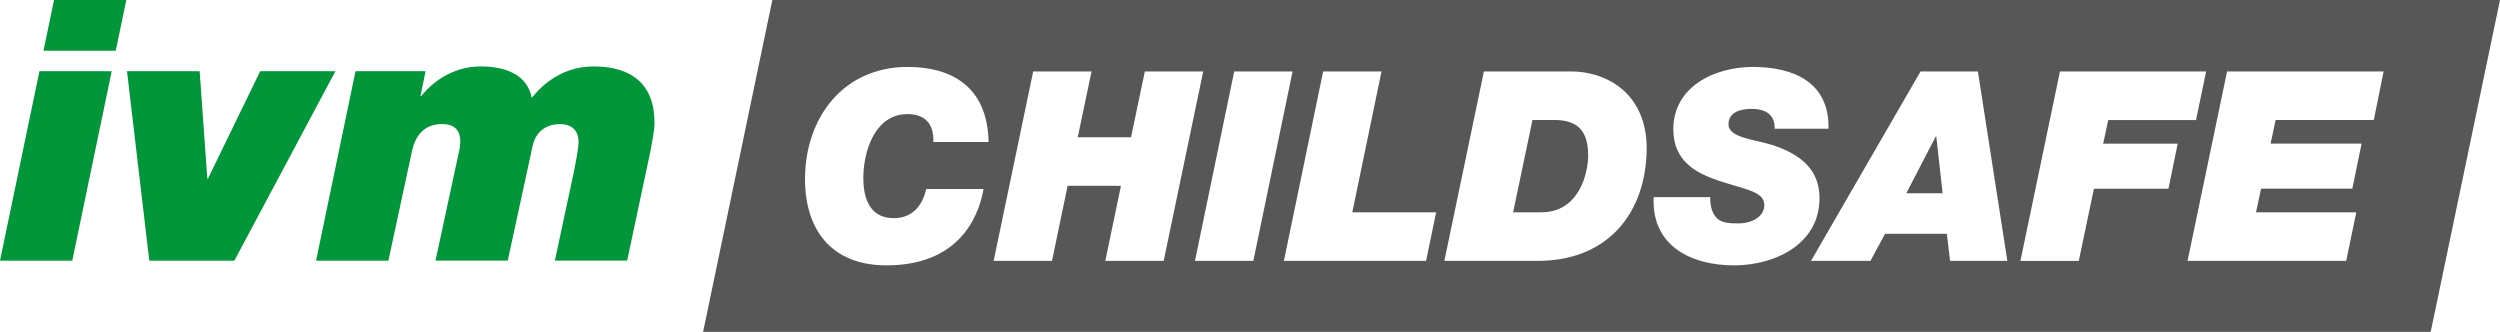 <?xml version="1.0" encoding="utf-8"?>
<!-- Generator: Adobe Illustrator 23.0.1, SVG Export Plug-In . SVG Version: 6.00 Build 0)  -->
<svg version="1.1" id="Ebene_1" xmlns="http://www.w3.org/2000/svg" xmlns:xlink="http://www.w3.org/1999/xlink" x="0px" y="0px"
	 viewBox="0 0 510.24 67.73" style="enable-background:new 0 0 510.24 67.73;" xml:space="preserve">
<style type="text/css">
	.st0{fill:#009639;}
	.st1{fill:#575757;}
</style>
<g>
	<g>
		<g>
			<path class="st0" d="M8.05,14.53H22.8L14.75,53.2H0L8.05,14.53z M23.62,10.36H8.87L11.03,0h14.75L23.62,10.36z"/>
			<path class="st0" d="M47.83,53.2H30.47l-4.55-38.67h14.83l1.56,21.9h0.15l10.65-21.9h15.35L47.83,53.2z"/>
			<path class="st0" d="M72.56,14.53h14.3l-1.04,5.07h0.15c2.98-3.65,7.23-6.04,12.14-6.04c5.07,0,9.46,1.64,10.43,6.41
				c3.2-4.02,7.52-6.41,12.67-6.41c7.53,0,12.37,3.5,12.37,11.47c0,1.79-0.6,4.4-0.89,6.11l-4.69,22.05h-14.75l3.95-18.48
				c0.15-0.74,0.89-4.54,0.89-5.66c0-2.46-1.42-3.72-3.8-3.72c-2.91,0-4.99,1.64-5.59,4.47l-5.07,23.39H88.88l4.47-20.71
				c0.22-0.97,0.6-2.53,0.6-3.58c0-2.46-1.34-3.58-3.73-3.58c-3.65,0-5.51,2.38-6.18,5.74L79.27,53.2H64.51L72.56,14.53z"/>
		</g>
		<g>
			<path class="st1" d="M317.16,24.49h-4.39l-3.95,18.84h5.74c7.8,0,9.58-8.07,9.58-11.64C324.14,25.9,321.16,24.49,317.16,24.49z"
				/>
			<polygon class="st1" points="395.08,27.85 389.07,39.44 396.48,39.44 395.19,27.85 			"/>
			<path class="st1" d="M157.63,0l-14.13,67.73h352.6L510.24,0H157.63z M182.43,44.53c3.74,0,5.85-2.54,6.61-5.96h11.7
				c-0.7,3.95-3.74,15.59-19.82,15.59c-11.21,0-16.62-7.26-16.62-17.6c0-12.51,7.8-22.9,20.95-22.9c8.61,0,16.3,3.74,16.51,15.32
				H190.5c0.11-3.63-1.62-5.69-5.31-5.69c-6.61,0-8.99,7.58-8.99,13.05C176.21,39.54,176.97,44.53,182.43,44.53z M225.59,53.24
				l3.19-15.32H217.9l-3.19,15.32h-11.91l8.07-38.66h11.91l-2.82,13.43h10.88l2.82-13.43h11.91l-8.07,38.66H225.59z M243.89,53.24
				l8.01-38.66h11.91l-8.01,38.66H243.89z M291.06,53.24h-29.02l8.01-38.66h11.91L276,43.33h17.11L291.06,53.24z M336.05,31.64
				c-0.65,12.89-8.72,21.6-22.15,21.6h-19.11l8.07-38.66h17.81C327.77,14.58,336.7,19.02,336.05,31.64z M353.92,54.16
				c-8.88,0-16.89-4.06-16.41-13.92h11.53c0,2.11,0.49,3.41,1.46,4.39c1.03,0.87,2.44,0.97,4.39,0.97c2.33,0,5.2-1.19,5.2-3.74
				c0-2.82-3.95-3.19-9.31-4.98c-4.71-1.57-9.26-4.06-9.26-10.5c0-8.72,8.45-12.72,16.24-12.72c8.23,0,15.65,3.09,15.43,12.62
				h-10.99c0.05-1.57-0.49-2.54-1.35-3.19c-0.87-0.65-2.11-0.87-3.47-0.87c-2,0-4.6,0.6-4.6,3.14c0,2.92,5.79,3.09,9.58,4.44
				c6.71,2.38,8.99,6.06,8.99,10.67C371.36,49.78,362.32,54.16,353.92,54.16z M398,53.24l-0.65-5.52h-12.62l-2.98,5.52h-12.13
				l22.36-38.66h11.7l6.01,38.66H398z M442.57,38.52h-15.21l-3.09,14.73h-11.91l8.07-38.66h29.83l-2.06,9.91h-17.92l-1.03,4.82
				h15.21L442.57,38.52z M484.48,24.49h-20.03l-1.03,4.82h18.57l-1.89,9.2h-18.63l-1.03,4.82h20.47l-2.06,9.91h-32.38l8.07-38.66
				h31.95L484.48,24.49z"/>
		</g>
	</g>
</g>
</svg>
